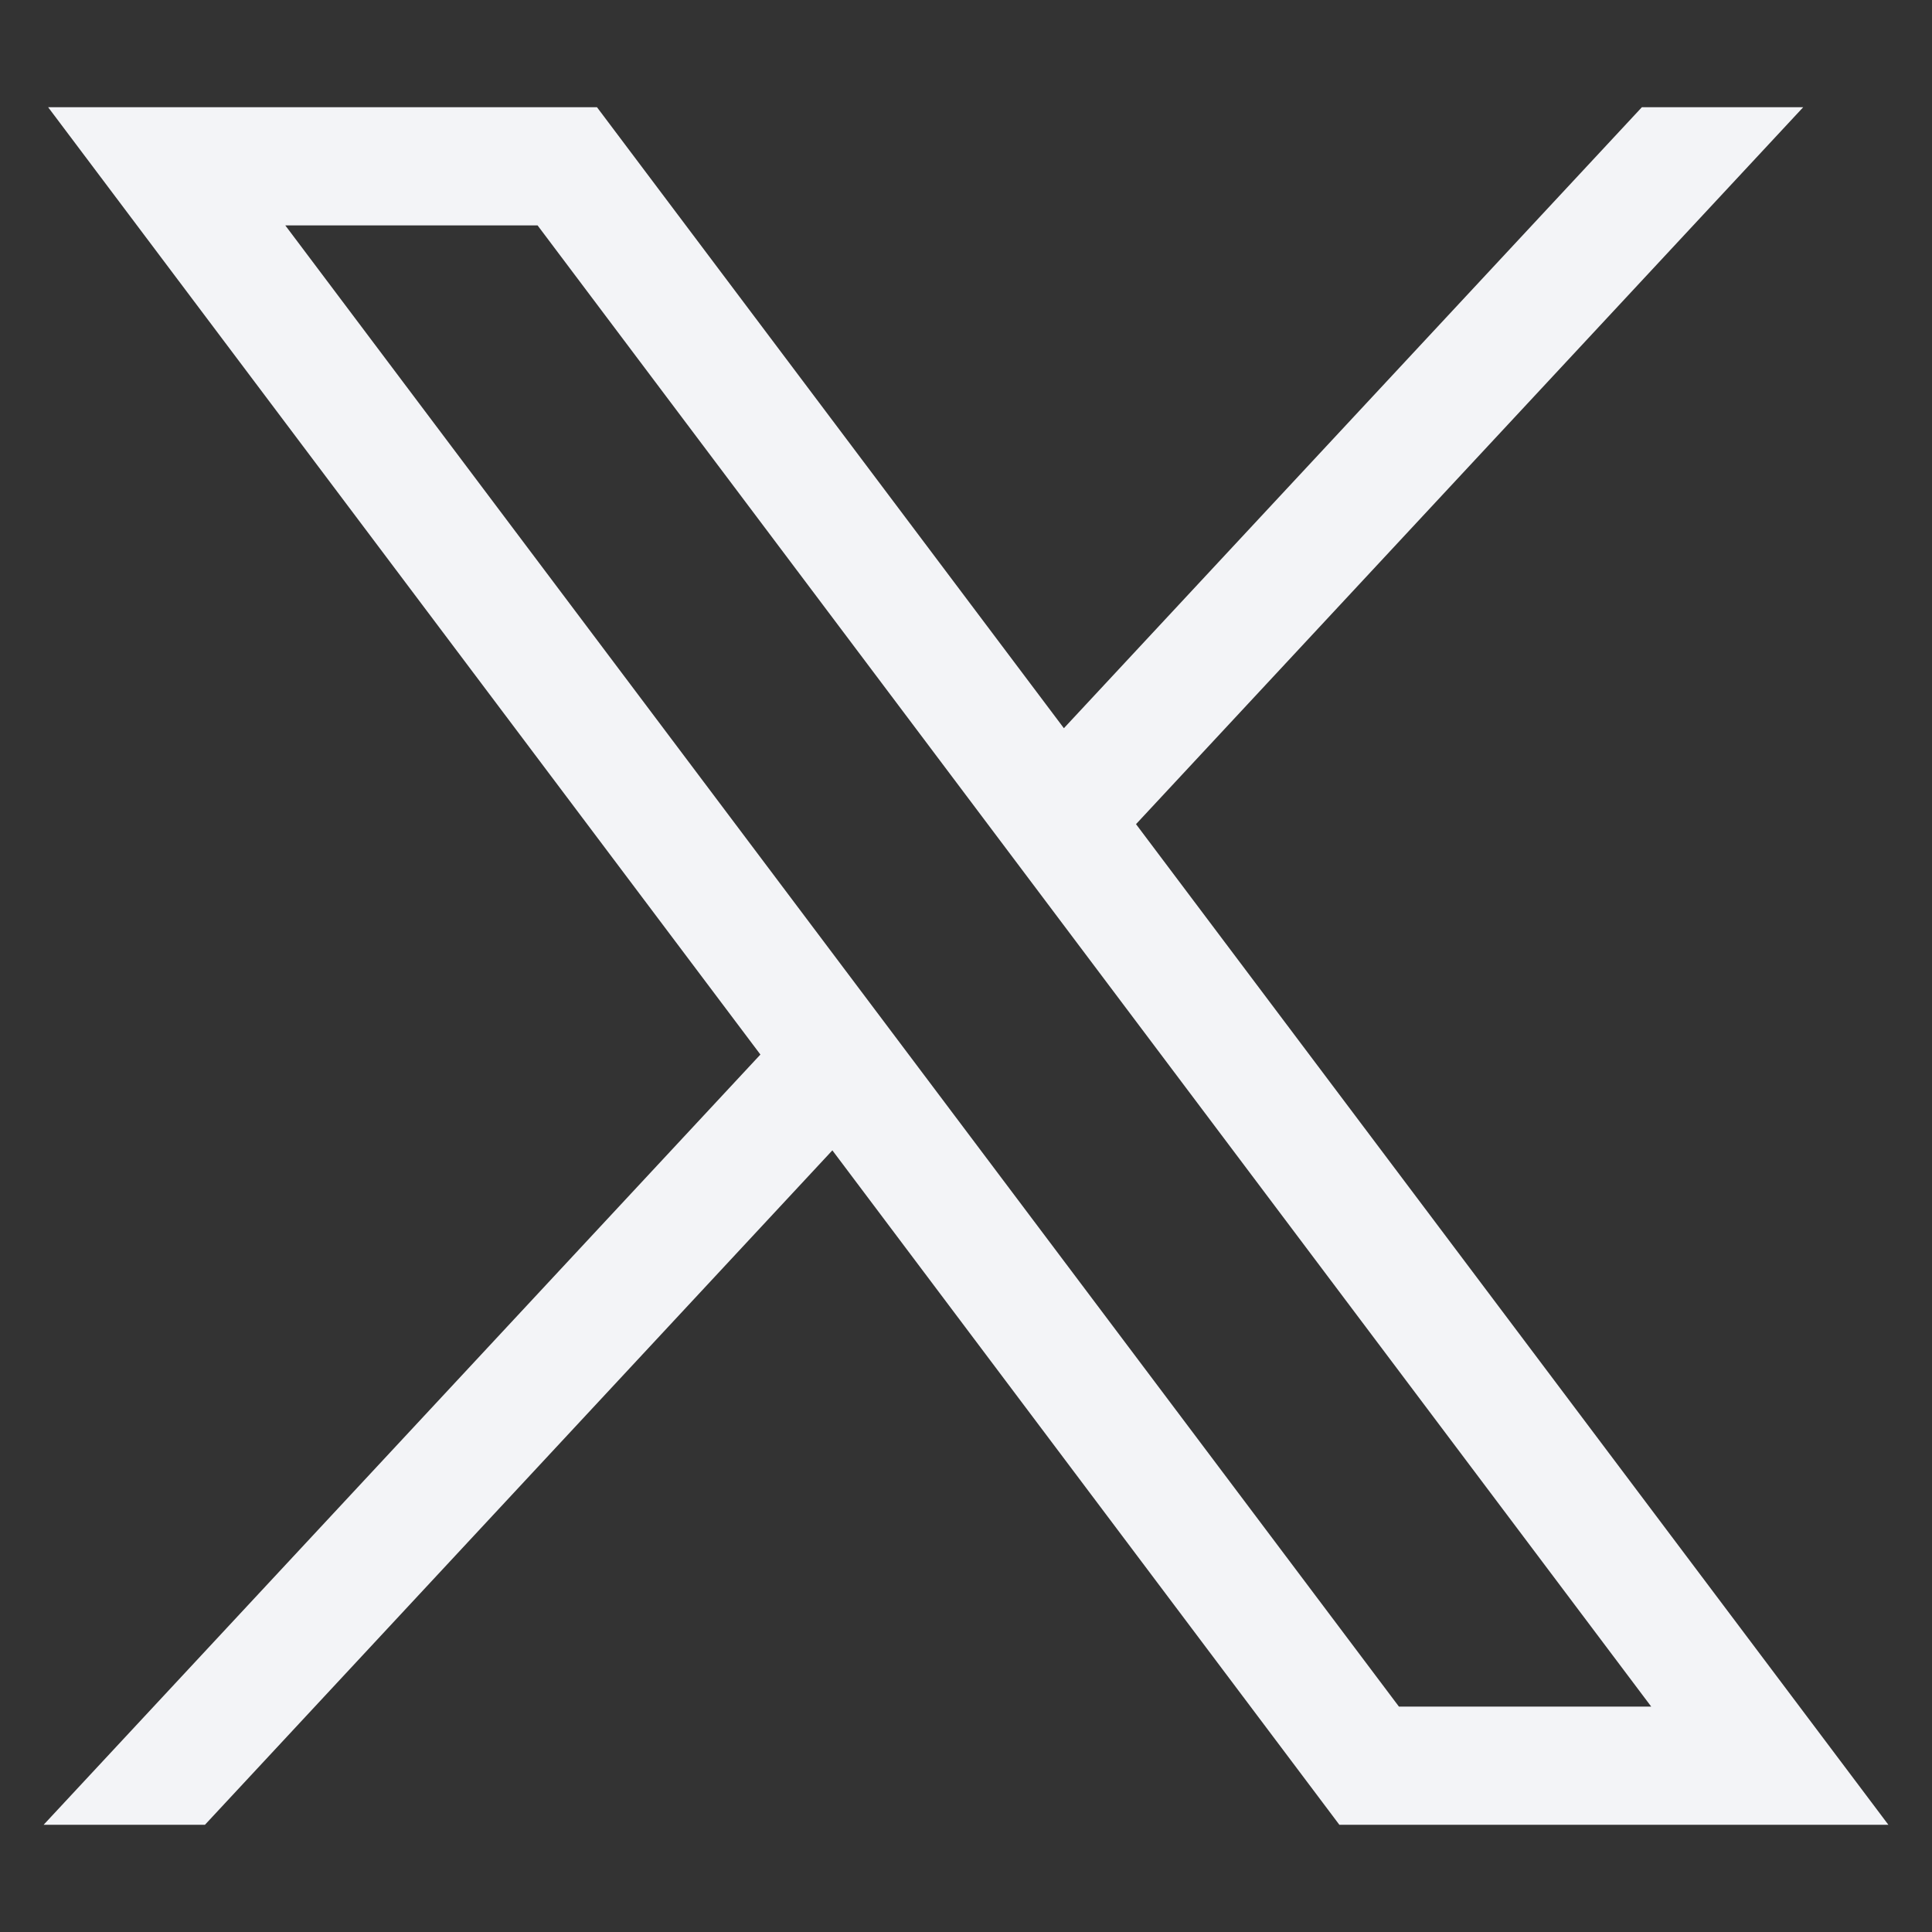 <svg width="12" height="12" viewBox="0 0 12 12" fill="none" xmlns="http://www.w3.org/2000/svg">
<rect x="0" y="0" width="12" height="12" fill="#333333" stroke="none"/>
<g id="Layer_1" clip-path="url(#clip0_648_671)">
<path id="Vector" fill-rule="evenodd" clip-rule="evenodd" d="M7.056 5.119L11.2 0.666H10.198L6.608 4.523L3.708 0.666H0.299L4.723 6.55L0.271 11.334H1.273L5.17 7.145L8.319 11.334H11.729L7.056 5.119ZM1.772 1.4H3.339L10.256 10.6H8.689L1.772 1.4Z" fill="#F3F4F7"/>
</g>
<defs>
<clipPath id="clip0_648_671">
<rect width="11.458" height="10.668" fill="white" transform="translate(0.271 0.666)"/>
</clipPath>
</defs>
</svg>
